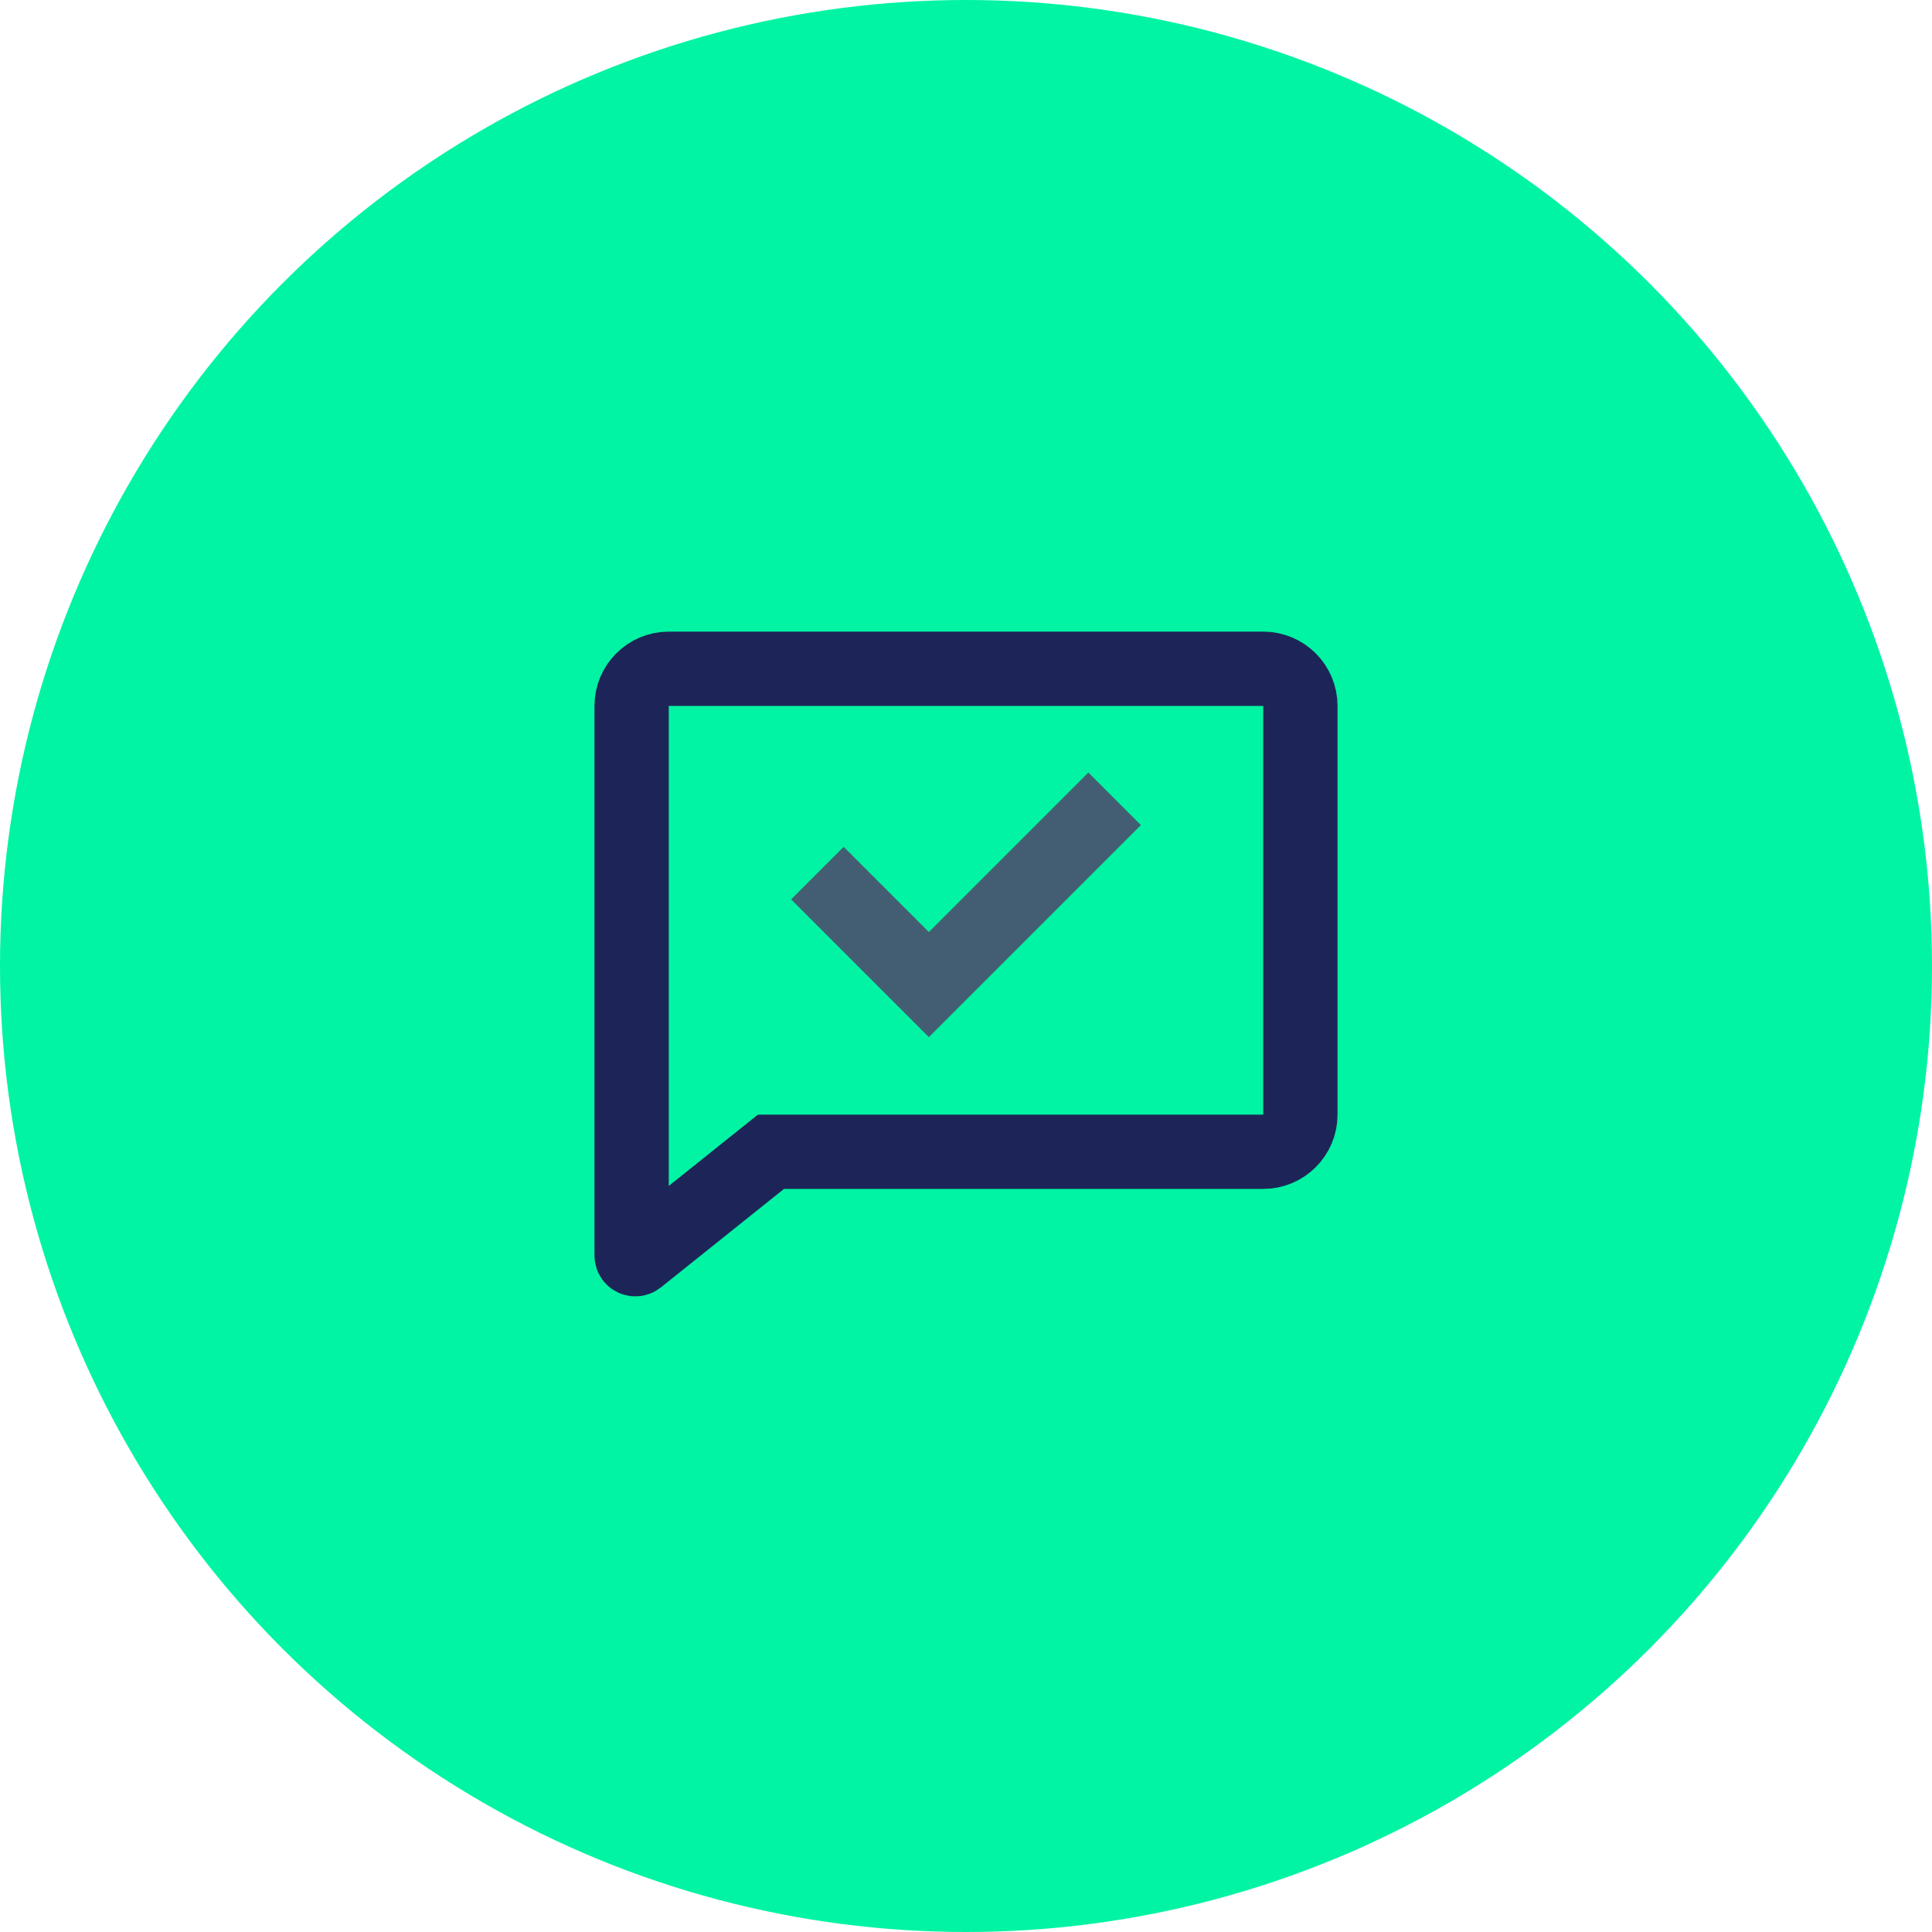 <svg width="52" height="52" viewBox="0 0 52 52" fill="none" xmlns="http://www.w3.org/2000/svg">
<circle cx="26" cy="26" r="26" fill="#00F4A3"/>
<path d="M34 18H18C17.448 18 17 18.448 17 19V30V33.792C17 33.876 17.097 33.922 17.163 33.87L20.75 31H34C34.552 31 35 30.552 35 30V19C35 18.448 34.552 18 34 18Z" stroke="#1D2558" stroke-width="2"/>
<path d="M30 21.5L25 26.5L22 23.5" stroke="#435E72" stroke-width="2"/>
</svg>